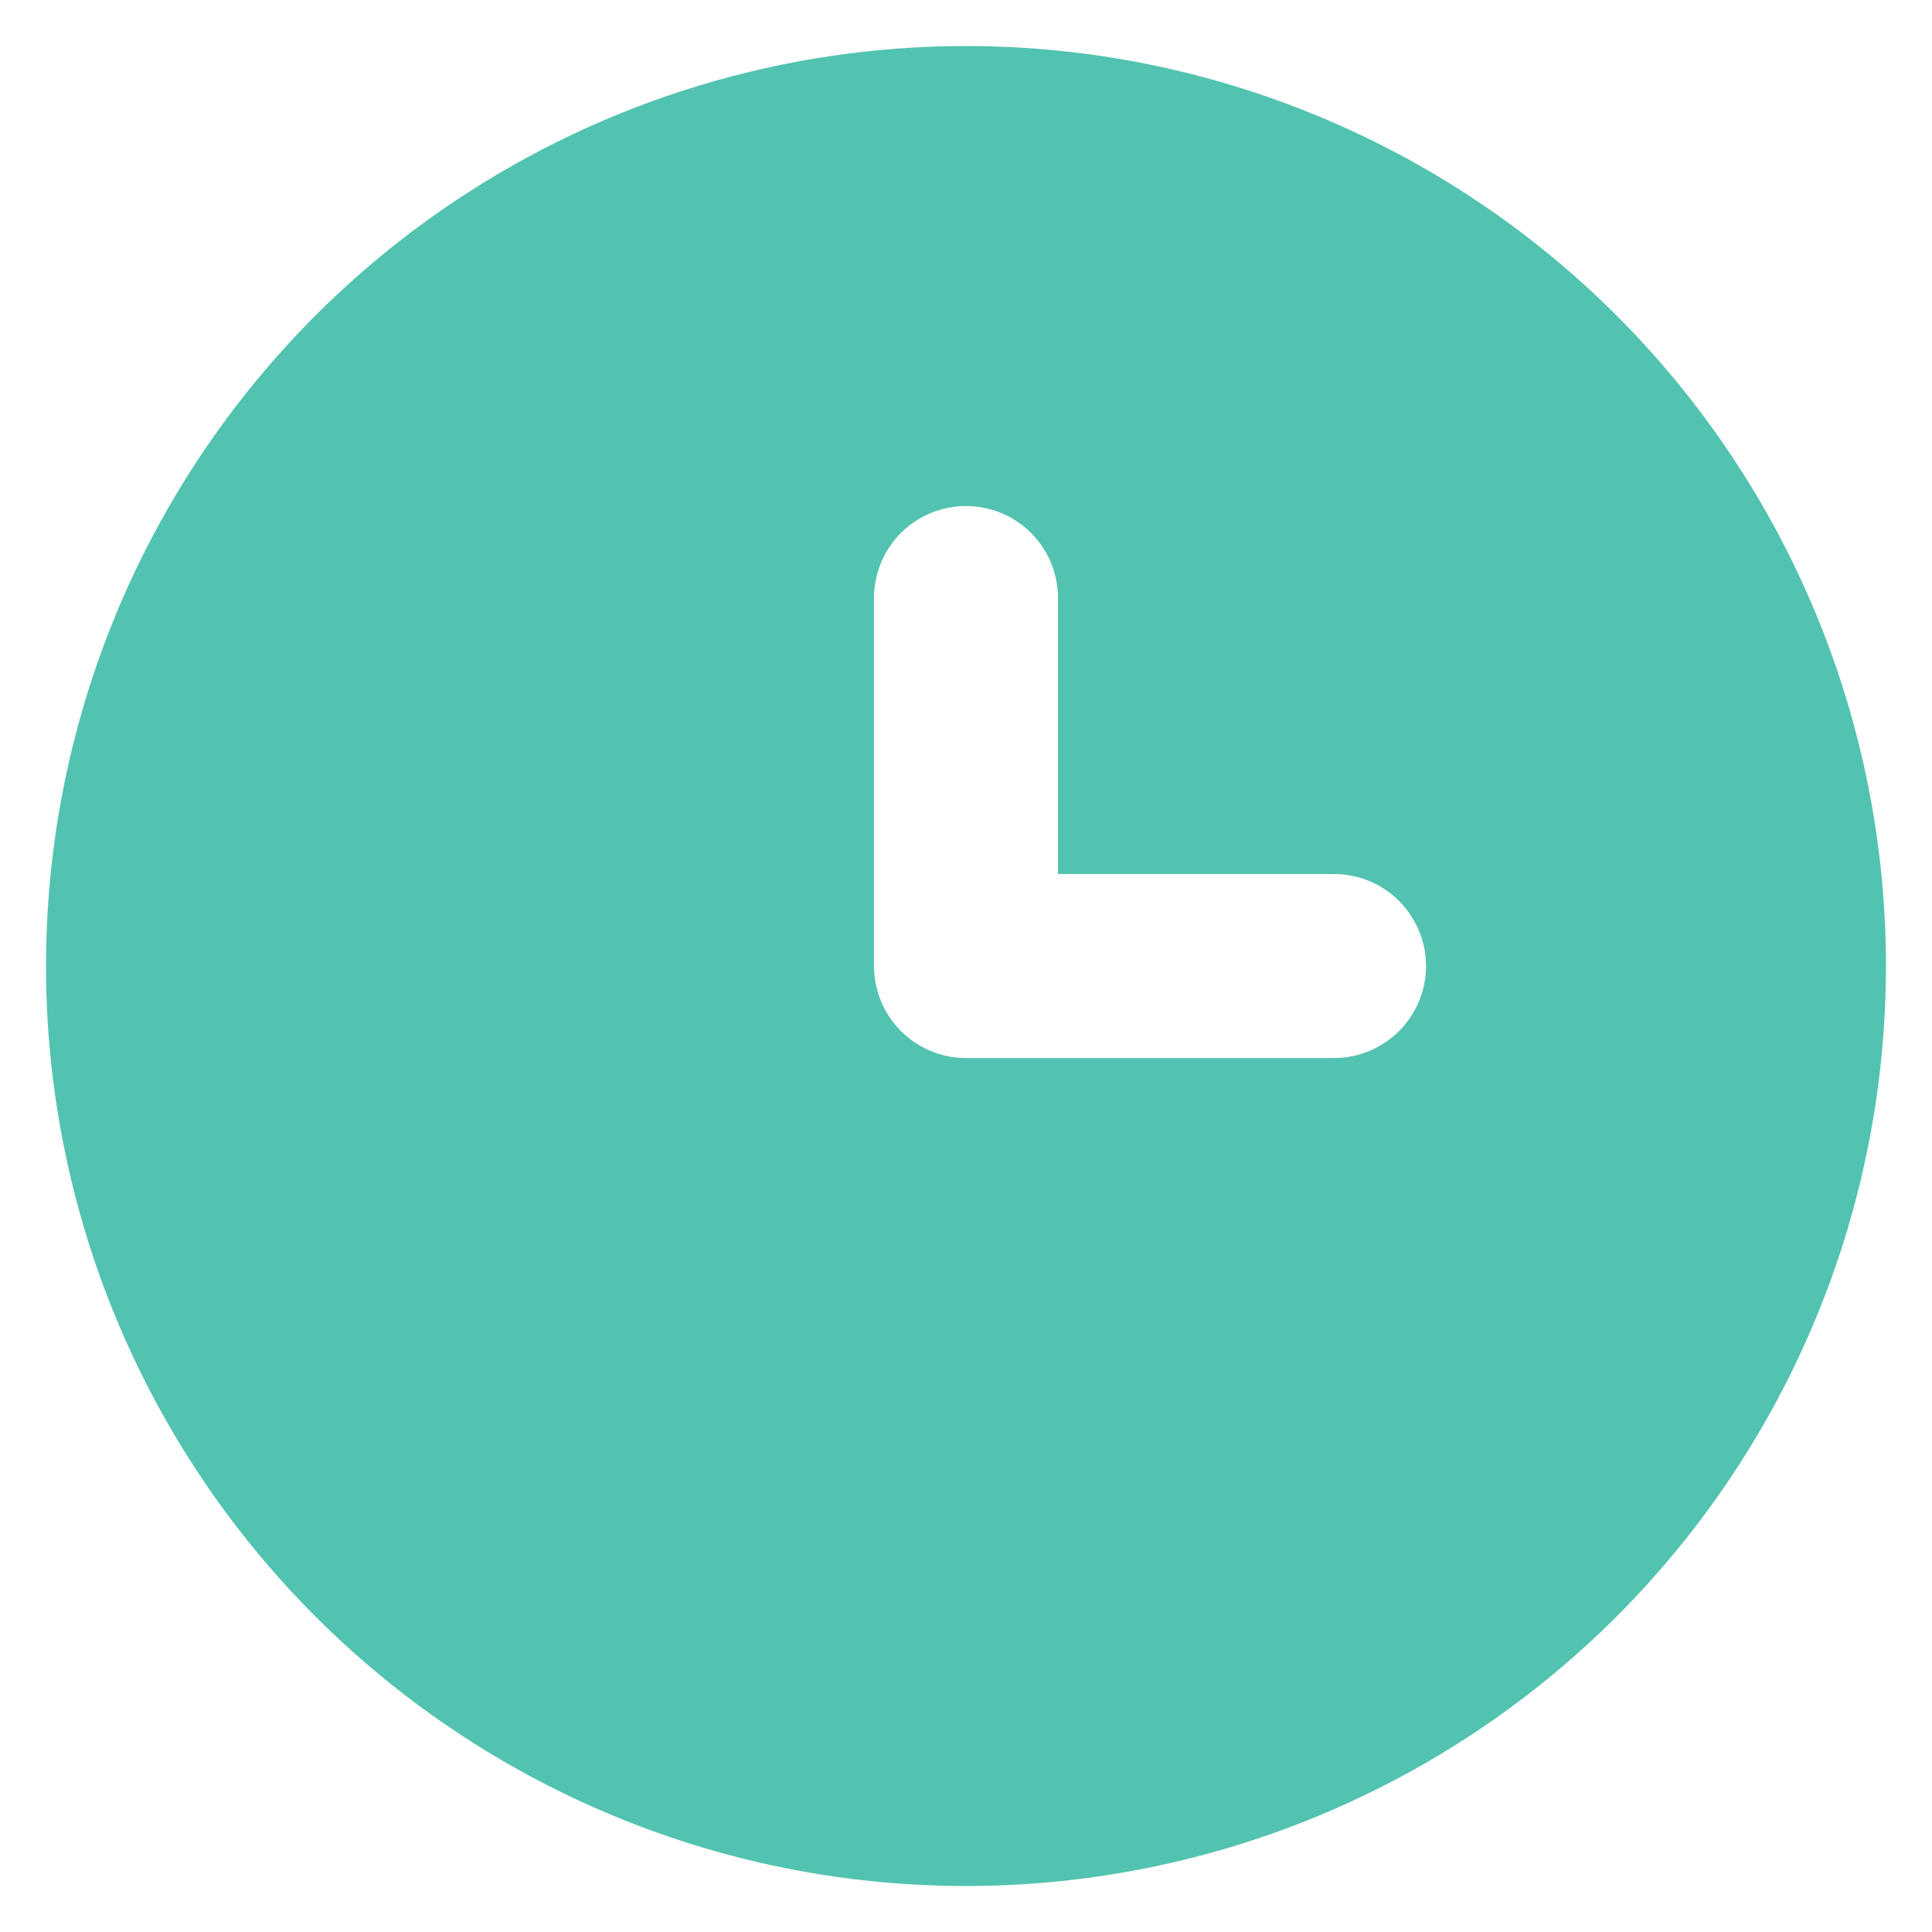 <svg width="28" height="28" viewBox="0 0 28 28" fill="none" xmlns="http://www.w3.org/2000/svg">
<path d="M14 0.667C11.363 0.667 8.785 1.449 6.592 2.914C4.4 4.379 2.691 6.462 1.682 8.898C0.673 11.334 0.408 14.015 0.923 16.602C1.437 19.188 2.707 21.564 4.572 23.428C6.437 25.293 8.812 26.563 11.399 27.078C13.985 27.592 16.666 27.328 19.102 26.319C21.539 25.31 23.621 23.601 25.086 21.408C26.551 19.215 27.333 16.637 27.333 14C27.333 12.249 26.988 10.516 26.319 8.898C25.648 7.28 24.666 5.81 23.428 4.572C22.19 3.334 20.72 2.352 19.102 1.682C17.485 1.012 15.751 0.667 14 0.667ZM19.333 15.334H14C13.646 15.334 13.307 15.193 13.057 14.943C12.807 14.693 12.667 14.354 12.667 14V8.667C12.667 8.313 12.807 7.974 13.057 7.724C13.307 7.474 13.646 7.334 14 7.334C14.354 7.334 14.693 7.474 14.943 7.724C15.193 7.974 15.333 8.313 15.333 8.667V12.667H19.333C19.687 12.667 20.026 12.807 20.276 13.057C20.526 13.308 20.667 13.647 20.667 14C20.667 14.354 20.526 14.693 20.276 14.943C20.026 15.193 19.687 15.334 19.333 15.334Z" fill="#52C3B0"/>
</svg>
